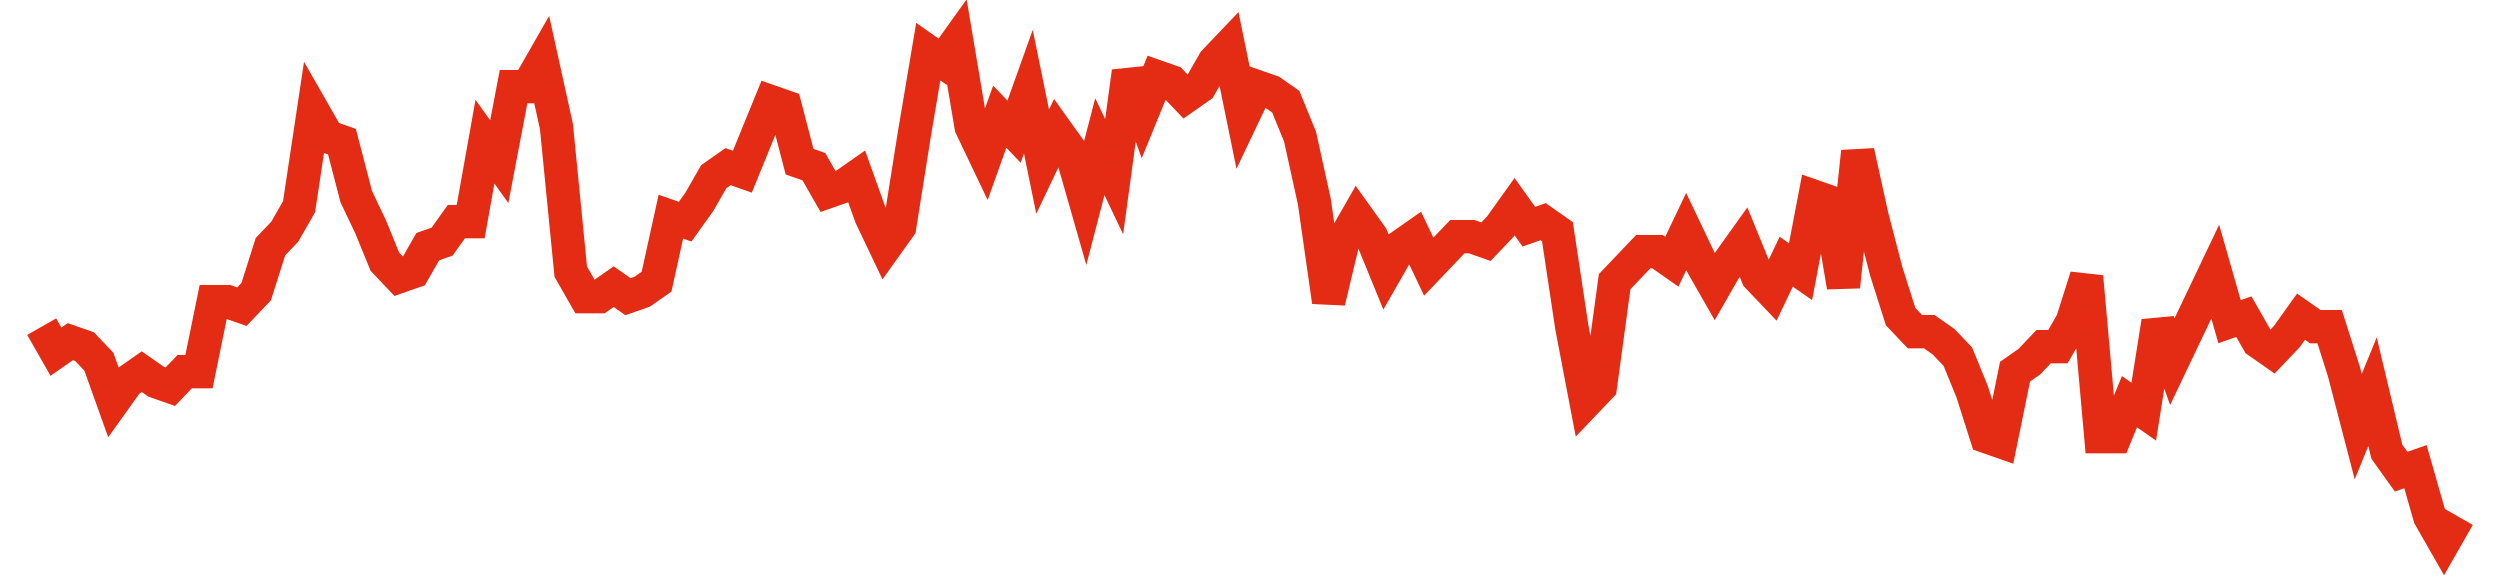 <svg width="300" height="70" viewBox="0 0 300 70" xmlns="http://www.w3.org/2000/svg">
    <path d="M 5,39.2 L 6.716,42.2 L 8.432,41 L 10.148,41.6 L 11.864,43.4 L 13.58,48.2 L 15.296,45.8 L 17.012,44.6 L 18.728,45.8 L 20.444,46.4 L 22.16,44.6 L 23.876,44.6 L 25.592,36.2 L 27.308,36.2 L 29.024,36.8 L 30.74,35 L 32.456,29.6 L 34.172,27.8 L 35.888,24.8 L 37.604,13.4 L 39.32,16.4 L 41.036,17 L 42.751,23.6 L 44.467,27.2 L 46.183,31.4 L 47.899,33.2 L 49.615,32.6 L 51.331,29.6 L 53.047,29 L 54.763,26.6 L 56.479,26.6 L 58.195,17 L 59.911,19.4 L 61.627,10.4 L 63.343,10.4 L 65.059,7.4 L 66.775,15.2 L 68.491,32.6 L 70.207,35.6 L 71.923,35.6 L 73.639,34.4 L 75.355,35.6 L 77.071,35 L 78.787,33.8 L 80.503,26 L 82.219,26.6 L 83.935,24.2 L 85.651,21.2 L 87.367,20 L 89.083,20.6 L 90.799,16.4 L 92.515,12.2 L 94.231,12.8 L 95.947,19.4 L 97.663,20 L 99.379,23 L 101.095,22.4 L 102.811,21.2 L 104.527,26 L 106.243,29.6 L 107.959,27.2 L 109.675,16.4 L 111.391,6.2 L 113.107,7.4 L 114.822,5 L 116.538,15.2 L 118.254,18.8 L 119.97,14 L 121.686,15.8 L 123.402,11 L 125.118,19.4 L 126.834,15.8 L 128.55,18.2 L 130.266,24.2 L 131.982,17.6 L 133.698,21.2 L 135.414,8.6 L 137.13,13.4 L 138.846,9.2 L 140.562,9.8 L 142.278,11.6 L 143.994,10.4 L 145.71,7.4 L 147.426,5.6 L 149.142,14 L 150.858,10.4 L 152.574,11 L 154.29,12.2 L 156.006,16.4 L 157.722,24.2 L 159.438,36.2 L 161.154,29 L 162.87,26 L 164.586,28.4 L 166.302,32.6 L 168.018,29.6 L 169.734,28.4 L 171.45,32 L 173.166,30.2 L 174.882,28.4 L 176.598,28.4 L 178.314,29 L 180.03,27.2 L 181.746,24.8 L 183.462,27.2 L 185.178,26.6 L 186.893,27.8 L 188.609,39.2 L 190.325,48.2 L 192.041,46.4 L 193.757,33.8 L 195.473,32 L 197.189,30.2 L 198.905,30.2 L 200.621,31.4 L 202.337,27.8 L 204.053,31.4 L 205.769,34.4 L 207.485,31.4 L 209.201,29 L 210.917,33.2 L 212.633,35 L 214.349,31.4 L 216.065,32.6 L 217.781,23.6 L 219.497,24.2 L 221.213,34.4 L 222.929,18.2 L 224.645,26 L 226.361,32.6 L 228.077,38 L 229.793,39.8 L 231.509,39.8 L 233.225,41 L 234.941,42.8 L 236.657,47 L 238.373,52.4 L 240.089,53 L 241.805,44.6 L 243.521,43.4 L 245.237,41.6 L 246.953,41.6 L 248.669,38.6 L 250.385,33.2 L 252.101,52.4 L 253.817,52.4 L 255.533,48.2 L 257.249,49.4 L 258.964,38.6 L 260.68,43.4 L 262.396,39.8 L 264.112,36.2 L 265.828,32.6 L 267.544,38.6 L 269.26,38 L 270.976,41 L 272.692,42.2 L 274.408,40.4 L 276.124,38 L 277.84,39.2 L 279.556,39.2 L 281.272,44.6 L 282.988,51.2 L 284.704,47 L 286.42,54.2 L 288.136,56.6 L 289.852,56 L 291.568,62 L 293.284,65 L 295,62" fill="none" stroke="#E32C13" stroke-width="4"/>
</svg>